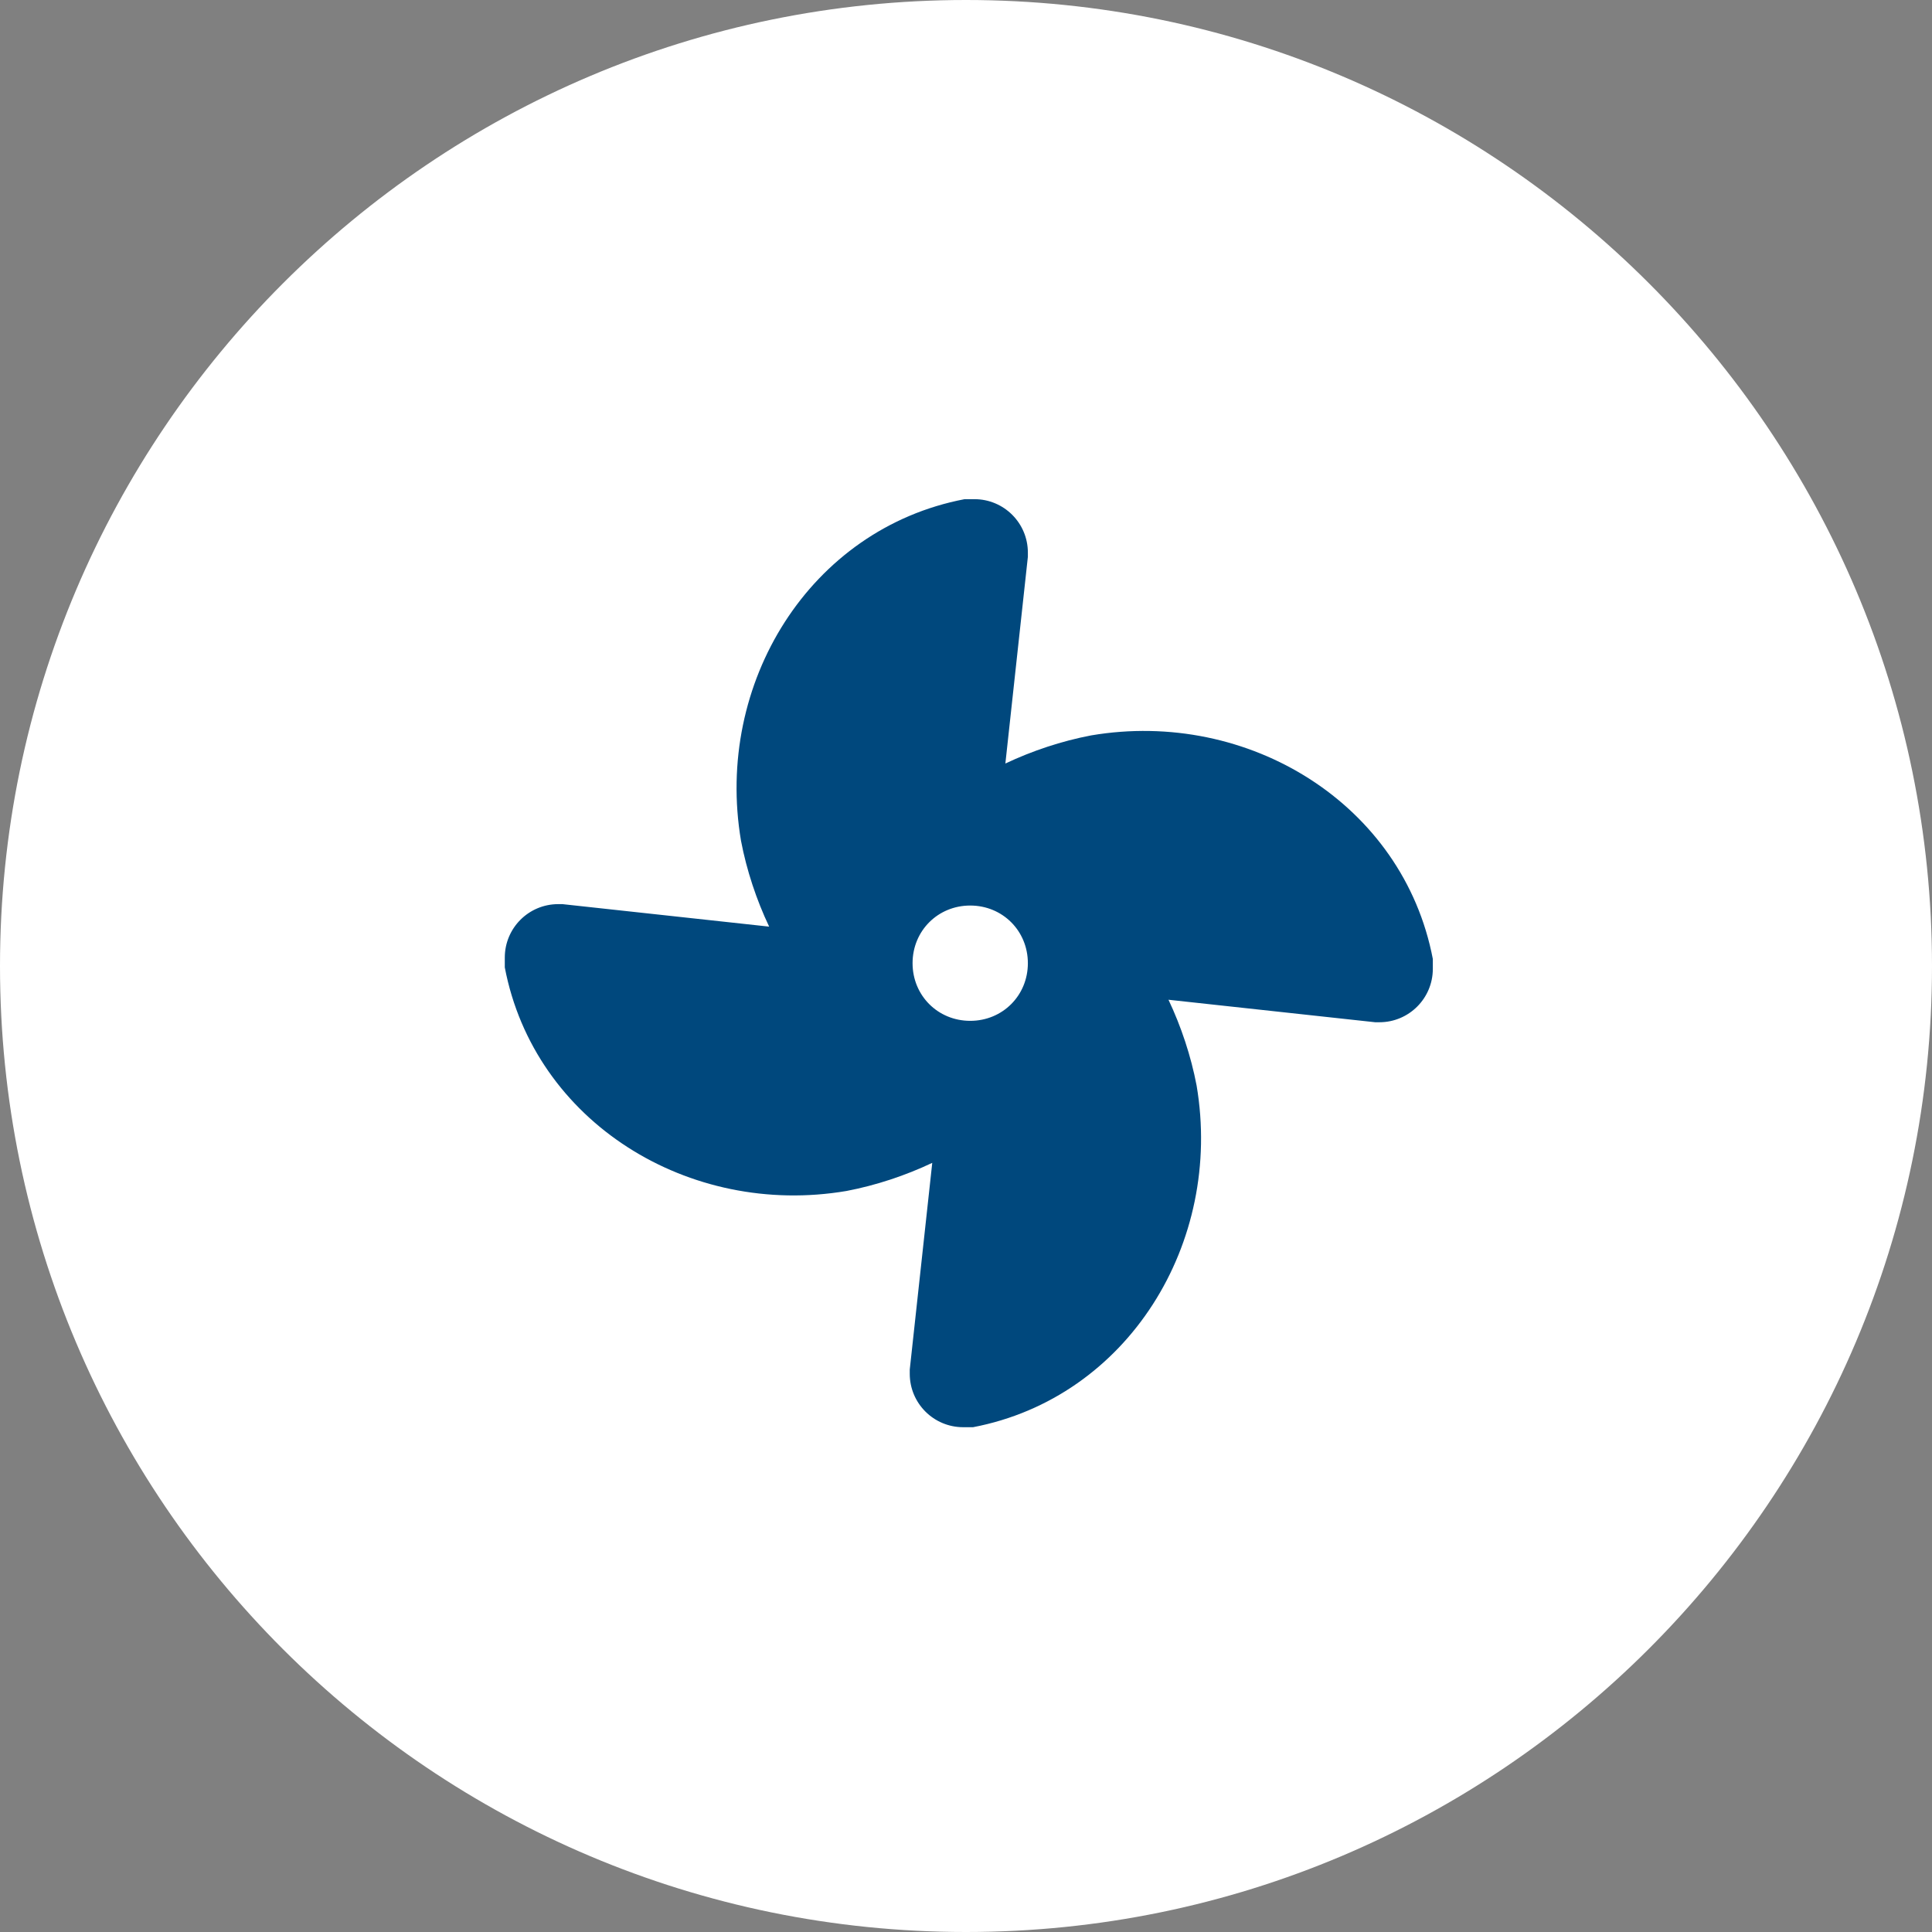 <svg xmlns="http://www.w3.org/2000/svg" id="Livello_1" data-name="Livello 1" viewBox="0 0 137.4 137.4"><rect x="0" y="0" width="137.4" height="137.4" fill="#808080" stroke="none"/><defs><style>      .cls-1 {        fill: #00487d;      }      .cls-1, .cls-2 {        stroke-width: 0px;      }      .cls-2 {        fill: #fff;      }    </style></defs><g id="ICON-CONDIZIONATORE"><path id="Tracciato_2943" data-name="Tracciato 2943" class="cls-2" d="M137.4,68.7c0,37.9-30.8,68.7-68.7,68.7S0,106.7,0,68.7C0,30.8,30.8,0,68.7,0c0,0,0,0,0,0,37.9,0,68.7,30.8,68.7,68.7"></path><path id="fan-solid" class="cls-1" d="M69.3,35.5c-.2,0-.4,0-.7,0-11,2.1-17.8,13.1-15.9,24.3.4,2.1,1.1,4.2,2,6.1l-14.7-1.6h-.3c-2.1,0-3.8,1.7-3.8,3.8,0,.2,0,.4,0,.7,2.1,11,13.1,17.8,24.3,15.9,2.1-.4,4.2-1.1,6.1-2l-1.6,14.7v.3c0,2.1,1.7,3.8,3.8,3.8.2,0,.4,0,.7,0,11-2.1,17.8-13.1,15.9-24.3-.4-2.1-1.1-4.2-2-6.1l14.7,1.6h.3c2.1,0,3.8-1.7,3.8-3.8,0-.2,0-.4,0-.7-2.1-11-13.1-17.8-24.3-15.9-2.1.4-4.2,1.1-6.1,2l1.6-14.7v-.3c0-2.1-1.7-3.8-3.8-3.8ZM69,64.4c2.3,0,4.1,1.8,4.1,4.1s-1.8,4.1-4.1,4.1-4.1-1.8-4.1-4.1,1.8-4.1,4.1-4.1Z"></path></g></svg>